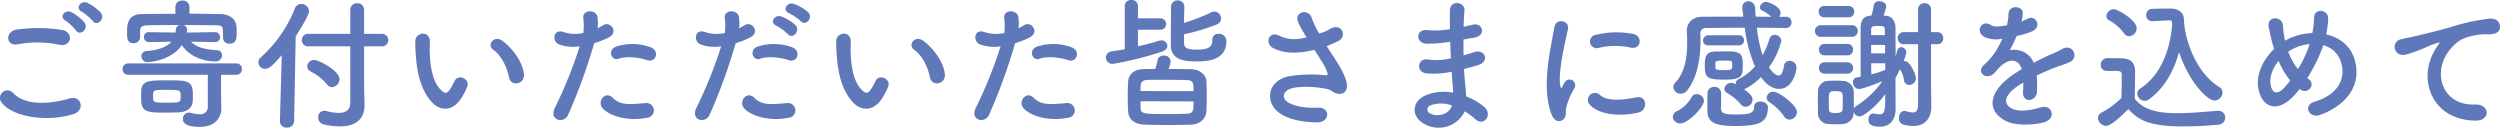 <svg xmlns="http://www.w3.org/2000/svg" width="703.22" height="35.903" viewBox="0 0 703.22 35.903">
  <path id="パス_195" data-name="パス 195" d="M34.8-27.2c1.16,1.68,3.68-.52,2.28-2.32a12.858,12.858,0,0,0-3.72-2.76c-1.8-.84-3.6,1.44-1.64,2.48A13.8,13.8,0,0,1,34.8-27.2Zm-2.32.4a12.841,12.841,0,0,0-3.64-2.84c-1.76-.92-3.6,1.28-1.68,2.36a13.937,13.937,0,0,1,2.96,2.76C31.24-22.8,33.84-24.96,32.48-26.8Zm-6.96,6.32c3.24.68,4.12-3.44.76-4.16a42.466,42.466,0,0,0-12.76-.12c-3.56.52-3.04,4.76.12,4.16A30.411,30.411,0,0,1,25.52-20.48ZM29.44-1c3.24-1,2.28-5.32-1.04-4.4-6.04,1.72-12.52,2-15.92-1.48a2.109,2.109,0,0,0-3.32,2.6C11.92-.4,21.52,1.48,29.44-1ZM69.28-21.24a1.332,1.332,0,0,0,1.36-1.4,1.364,1.364,0,0,0-1.4-1.4l-7.96.12a6.408,6.408,0,0,0,.08-.88,1.277,1.277,0,0,0-1-1.24c3.24,0,6.48.04,9.08.08,2.04.04,2.04.2,2.04,3.44v.08a1.694,1.694,0,0,0,1.84,1.64c1.84,0,2-1.4,2-2.96,0-.6,0-1.12-.04-1.6-.08-2.64-2.36-3.72-4.44-3.76-2.8-.04-5.8-.12-8.8-.12v-1.88a1.838,1.838,0,0,0-2-1.8,1.805,1.805,0,0,0-1.96,1.8v1.92c-3.28,0-6.48.04-9.52.08-4.04.04-4.08,3.16-4.08,5.24,0,1.4,0,2.96,1.8,2.96a1.76,1.76,0,0,0,1.88-1.68v-1.64c.04-1.04.12-1.68,2.2-1.72,2.44-.08,5.6-.08,8.84-.08a1.425,1.425,0,0,0-1,1.4,4.407,4.407,0,0,1-.08.72l-7.52-.12h-.04a1.3,1.3,0,0,0-1.32,1.4,1.321,1.321,0,0,0,1.32,1.4h.04l6.36-.12C55.72-19.92,53.48-19,50-18.72a1.469,1.469,0,0,0-1.48,1.48,1.688,1.688,0,0,0,1.8,1.64c.04,0,6.56-.28,9.56-4.8,2.4,3.52,6.56,4.6,9.44,4.6a1.748,1.748,0,0,0,1.88-1.72,1.4,1.4,0,0,0-1.4-1.44c-4-.2-6.12-1.12-7.32-2.4l6.76.12ZM70.92-6.96v-5.08H75.2a1.529,1.529,0,0,0,1.6-1.6,1.529,1.529,0,0,0-1.6-1.6H44.8a1.519,1.519,0,0,0-1.56,1.6,1.519,1.519,0,0,0,1.56,1.6H67.2v8.76A2.064,2.064,0,0,1,64.84-.96a9.965,9.965,0,0,1-2.52-.4,1.947,1.947,0,0,0-.48-.04A1.672,1.672,0,0,0,60.2.36c0,.76.2,2.24,4.76,2.24C69.6,2.6,71-.36,71-2.52V-2.6ZM59.16-1.48c1.88-.12,3.68-1.04,3.8-3.12C63-5.2,63-5.8,63-6.44c0-4.04-1.48-4.04-7.32-4.04-4.64,0-7.08,0-7.2,2.84,0,.48-.04.96-.04,1.48s.04,1.08.04,1.64C48.6-1.4,51-1.4,55.32-1.4,56.64-1.4,57.96-1.44,59.16-1.48Zm.4-4.56c0,1.84-.04,1.84-3.96,1.84-3.8,0-3.8-.08-3.8-1.8,0-1.8.04-1.8,3.84-1.8C59.4-7.8,59.56-7.76,59.56-6.04Zm47.72,1.8c0,1.68-.8,2.92-3.32,2.92a13.515,13.515,0,0,1-3.36-.52,3.088,3.088,0,0,0-.6-.08A1.765,1.765,0,0,0,98.24-.08,2.054,2.054,0,0,0,100,1.96a19.756,19.756,0,0,0,4.32.52c4.44,0,6.96-2.04,6.96-5.96v-.2l-.12-5.76v-10.6h4.88a1.768,1.768,0,0,0,1.92-1.76,1.768,1.768,0,0,0-1.92-1.76h-4.88v-6.72a1.811,1.811,0,0,0-1.92-1.88,1.822,1.822,0,0,0-1.96,1.88v6.72H95.48a1.744,1.744,0,0,0-1.84,1.76,1.744,1.744,0,0,0,1.84,1.76h11.8Zm-5.16-4.32a2.271,2.271,0,0,0,2.12-2.24c0-2.4-5.8-5.4-7.08-5.4a1.921,1.921,0,0,0-2,1.8,1.523,1.523,0,0,0,.92,1.4,14.989,14.989,0,0,1,4.72,3.72A1.716,1.716,0,0,0,102.12-8.56ZM87.48,1v.08A1.754,1.754,0,0,0,89.4,2.8,1.908,1.908,0,0,0,91.48,1l.44-23.84c1.36-2.08,3.76-6.08,3.76-7.12a2.156,2.156,0,0,0-2.2-2,1.922,1.922,0,0,0-1.8,1.28,36.35,36.35,0,0,1-9.56,13.72,1.948,1.948,0,0,0-.68,1.44,1.837,1.837,0,0,0,1.88,1.8c1.12,0,2.16-.96,4.68-3.84Zm68.64-13.28c-.4-3.4-3.16-7.16-6-9.28-2.4-1.8-4.56,1.16-2.64,2.48,2.16,1.48,3.8,4.56,4.44,7.76C152.48-8.56,156.44-9.36,156.12-12.28Zm-17.48,6.6a18.3,18.3,0,0,0,1.56-3.08c.76-2.08-2.56-3.76-3.64-1.44a15.73,15.73,0,0,1-1.32,2.36c-.88,1.2-1.4,1.08-2.44.08-2.24-2.16-3-6.12-3.16-10.32-.08-1.84.08-1.92,0-3.48-.12-3-4-2.48-4.08.04a39.846,39.846,0,0,0,.2,4.44c.32,5.04,1.64,9.68,4.52,12.8C132.52-1.88,136.08-1.52,138.64-5.68ZM190.8-16.16c2.52.84,3.6-2.68.92-3.64a14.847,14.847,0,0,0-9.6-.2c-2.64.92-1.4,4.2.68,3.44C184.92-17.36,188.56-16.92,190.8-16.16Zm0,16.2a2.077,2.077,0,1,0-.52-4.12c-4.68.4-7.12.6-9.16-1.48-2.08-2.12-4.56,1.04-2.84,2.96C180.04-.64,185,1.2,190.8.04ZM175.88-20.92a25.763,25.763,0,0,0,4.04-1.6c3-1.48.52-4.8-1.56-3.44-.48.28-.96.56-1.52.84a12.172,12.172,0,0,0-.04-3.2c-.4-2.2-4.16-2.08-4,.2a17.433,17.433,0,0,1,.04,4.32,10.692,10.692,0,0,1-5.52-.24c-3-1.08-3.4,2.56-1.36,3.44a11.666,11.666,0,0,0,5.84.56,123.815,123.815,0,0,1-7,17.36c-1.68,3.4,2.56,4.56,3.76,1.88A157.341,157.341,0,0,0,175.88-20.92ZM234-27.12c1.36,1.52,3.64-.96,2.04-2.56A12.9,12.9,0,0,0,232-32c-1.88-.6-3.32,1.84-1.28,2.64A14.413,14.413,0,0,1,234-27.12Zm-3.64,3.64c1.32,1.56,3.68-.88,2.12-2.56a12.373,12.373,0,0,0-3.96-2.4c-1.84-.68-3.44,1.76-1.4,2.6A13.763,13.763,0,0,1,230.36-23.48Zm.24,7.32c2.52.84,3.6-2.68.92-3.64a14.847,14.847,0,0,0-9.6-.2c-2.64.92-1.4,4.2.68,3.44C224.72-17.36,228.36-16.92,230.6-16.16Zm0,16.2a2.077,2.077,0,1,0-.52-4.12c-4.68.4-7.12.6-9.16-1.48-2.08-2.12-4.56,1.04-2.84,2.96C219.84-.64,224.8,1.2,230.6.04ZM215.68-20.92a25.763,25.763,0,0,0,4.04-1.6c3-1.48.52-4.8-1.56-3.44-.48.28-.96.56-1.52.84a12.172,12.172,0,0,0-.04-3.2c-.4-2.2-4.16-2.08-4,.2a17.433,17.433,0,0,1,.04,4.32,10.692,10.692,0,0,1-5.52-.24c-3-1.08-3.4,2.56-1.36,3.44a11.666,11.666,0,0,0,5.84.56,123.816,123.816,0,0,1-7,17.36c-1.68,3.4,2.56,4.56,3.76,1.88A157.343,157.343,0,0,0,215.68-20.92Zm58.84,8.64c-.4-3.4-3.16-7.16-6-9.28-2.4-1.8-4.56,1.16-2.64,2.48,2.16,1.48,3.8,4.56,4.44,7.76C270.88-8.56,274.84-9.36,274.52-12.28Zm-17.48,6.6a18.3,18.3,0,0,0,1.56-3.08c.76-2.08-2.56-3.76-3.64-1.44a15.73,15.73,0,0,1-1.32,2.36c-.88,1.2-1.4,1.08-2.44.08-2.24-2.16-3-6.12-3.16-10.32-.08-1.84.08-1.92,0-3.48-.12-3-4-2.48-4.08.04a39.849,39.849,0,0,0,.2,4.44c.32,5.04,1.64,9.68,4.52,12.8C250.92-1.88,254.48-1.52,257.04-5.68ZM309.2-16.16c2.52.84,3.6-2.68.92-3.64a14.847,14.847,0,0,0-9.6-.2c-2.64.92-1.4,4.2.68,3.44C303.32-17.36,306.96-16.92,309.2-16.16Zm0,16.2a2.077,2.077,0,1,0-.52-4.12c-4.68.4-7.12.6-9.16-1.48-2.08-2.12-4.56,1.04-2.84,2.96C298.44-.64,303.4,1.2,309.2.04ZM294.28-20.92a25.763,25.763,0,0,0,4.04-1.6c3-1.48.52-4.8-1.56-3.44-.48.28-.96.56-1.52.84a12.172,12.172,0,0,0-.04-3.2c-.4-2.2-4.16-2.08-4,.2a17.434,17.434,0,0,1,.04,4.32,10.691,10.691,0,0,1-5.52-.24c-3-1.08-3.4,2.56-1.36,3.44a11.666,11.666,0,0,0,5.84.56,123.816,123.816,0,0,1-7,17.36c-1.68,3.4,2.56,4.56,3.76,1.88A157.345,157.345,0,0,0,294.28-20.92Zm47.52-2.52a57.213,57.213,0,0,0,9.12-2.72,1.89,1.89,0,0,0,1.32-1.72,2.01,2.01,0,0,0-1.92-1.96,1.577,1.577,0,0,0-.8.2,53.4,53.4,0,0,1-7.72,3c0-1.72.08-3.4.08-4.52v-.04A1.752,1.752,0,0,0,340-32.96a1.75,1.75,0,0,0-1.84,1.8c-.04,2.2-.08,8.24-.08,10.68,0,4.08,3.28,4.68,7.44,4.68,3.88,0,8.2-.8,8.2-5.76a2.046,2.046,0,0,0-2.2-2,1.583,1.583,0,0,0-1.76,1.64c0,1.76-.6,2.8-4.44,2.8-3,0-3.52-.68-3.52-1.96Zm-6.76-1.28a1.586,1.586,0,0,0,1.72-1.6,1.586,1.586,0,0,0-1.72-1.6h-6.2v-3.52A1.694,1.694,0,0,0,327-33.08a1.728,1.728,0,0,0-1.88,1.64v12.2c-1.2.24-2.44.4-3.6.6a1.807,1.807,0,0,0-1.72,1.76,1.854,1.854,0,0,0,2.04,1.76,92.634,92.634,0,0,0,13.76-3.44c1.08-.36,1.52-1,1.52-1.64a1.636,1.636,0,0,0-1.76-1.52,2.462,2.462,0,0,0-.72.12c-1.56.52-3.6,1.04-5.8,1.56v-4.68Zm2.4,11.04a6.852,6.852,0,0,0,.6-2.16,1.775,1.775,0,0,0-1.96-1.6,1.6,1.6,0,0,0-1.72,1.2,21.674,21.674,0,0,1-.64,2.56c-1.2,0-2.28,0-3.32.04-3.08.08-4.24,1.84-4.32,3.52-.08,1.36-.12,2.8-.12,4.24s.04,2.84.12,4.16c.12,2.04,1.6,3.56,4.4,3.68,2.16.08,4.6.12,7.04.12,2.12,0,4.28-.04,6.24-.08,2.56-.08,4.24-1.8,4.32-3.72.08-1.4.12-2.88.12-4.32,0-1.48-.04-2.96-.12-4.32-.08-1.56-1.76-3.16-4.12-3.24C341.88-13.64,339.64-13.68,337.44-13.68Zm-7.88,6.2c0-2.04,0-3.04,1.96-3.12,1.2-.04,2.6-.04,4.08-.04,2.32,0,4.84.04,6.92.08,1.96.04,1.96.96,1.96,3.12Zm14.92,2.92c0,2.52,0,3.4-1.92,3.48-1.48.04-3.08.08-4.72.08-7.56,0-8.2-.04-8.24-1.68-.04-.6-.04-1.24-.04-1.92Zm37.44-15.56a30.785,30.785,0,0,0,3.32-1.44c2.44-1.24,1.04-5.12-2.2-3.48a13.415,13.415,0,0,1-1.48.8c-.6.2-1.16.4-1.72.6a23.028,23.028,0,0,1-2.08-4.28c-.8-2.88-5.28-1.96-3.8,1.28a40.382,40.382,0,0,0,2.32,4.08c-3,.68-5.2.76-7.76-.52-2.88-1.4-4.12,2.24-1.64,3.52,2.76,1.44,6.24,1.68,10.84.68a6.5,6.5,0,0,0,.76-.16c.96,1.52,1.92,2.96,2.64,4.2a9.941,9.941,0,0,1,1,2.24c.16.52,0,.72-.6.68a38.77,38.77,0,0,0-10.16.28c-6.4,1.28-6.96,7.76-2.28,10.64,2.8,1.72,6.32,2.24,10,2.36,3.8.12,4.04-4.32.36-4.16-3.2.16-6.28-.28-8.28-1.44-2.12-1.24-1.44-3.28.8-3.96s6.72-.56,9.88.12a4.475,4.475,0,0,1,1.64.68c2.08,1.44,4.44.76,4.12-2.08-.2-1.92-2.24-5.36-2.96-6.44C383.8-17.24,382.84-18.68,381.92-20.12Zm34.76-1.2c.04,1.56.12,3.12.2,4.64a17.045,17.045,0,0,1-6.24.36c-3.2-.68-3.68,3.44-.84,3.84a21.749,21.749,0,0,0,7.28-.44c.08,1.24.16,2.36.24,3.32.08.92.16,1.76.2,2.6a13.517,13.517,0,0,0-7.64.68c-4.36,1.84-4.12,6.32-.32,8.2a8.159,8.159,0,0,0,11.2-3.64A18.416,18.416,0,0,1,423.68.4c2.52,2.32,5.12-1.32,2.44-3.52a18.6,18.6,0,0,0-4.96-2.84c-.08-1.44-.2-2.88-.32-3.96-.12-1.16-.2-2.4-.28-3.76,1.16-.28,2.44-.64,3.84-1.04,3.56-1,2.04-4.68-.92-3.72-1.08.36-2.08.64-3.04.92-.04-1.48-.04-2.96-.04-4.44.92-.16,1.92-.36,3-.52,3.48-.56,2.4-4.28-.24-3.68-.96.2-1.88.44-2.72.6.04-1.6.12-3.2.24-4.64.16-2.32-4-3.04-4.08.04-.04,1.28-.04,3.16,0,5.28a23.007,23.007,0,0,1-6.2.28c-3.64-.44-3.48,3.72-.4,3.8a35.988,35.988,0,0,0,6.28-.48Zm.48,17.92c-.6,2.24-3.72,3.44-6.16,2.24a1.209,1.209,0,0,1,.12-2.28A8.71,8.71,0,0,1,417.16-3.4Zm50.36-16.28c2.72.6,3.48-3.16.68-3.84a24.146,24.146,0,0,0-10.52.24,1.883,1.883,0,1,0,.56,3.72A20.263,20.263,0,0,1,467.52-19.68Zm2.16,18.24c2.64-.68,2.44-4.92-.8-4.24-3.12.64-7.92,1.28-10.08-.68a1.98,1.98,0,0,0-2.84,2.76C458.84-.48,465.4-.36,469.68-1.44ZM448.52.48c1-.88.52-2.12.76-3.2a20.167,20.167,0,0,1,2.36-5.6,1.6,1.6,0,0,0-2.8-1.56c-.16.28-.6,1.08-.68,1.28-.16.36-.32.48-.44-.04-.96-3.72,1.44-13.12,2.08-16.36.44-2.32-3.44-3.2-3.88-.24-.72,4.76-3.88,16.6-.68,24.48C446.04,1.2,447.52,1.36,448.52.48Zm49.4-20.8a1.374,1.374,0,0,0,1.4-1.44,1.364,1.364,0,0,0-1.4-1.4h-8.68a1.44,1.44,0,0,0-1.44,1.48,1.344,1.344,0,0,0,1.44,1.36Zm13.2-4.88a1.519,1.519,0,0,0,1.56-1.6,1.488,1.488,0,0,0-1.56-1.56H509.2a1.911,1.911,0,0,0,.4-1.12c0-1.8-3.52-3.08-4.16-3.08A1.723,1.723,0,0,0,503.8-31a.95.95,0,0,0,.6.88,9.179,9.179,0,0,1,2.56,1.76c-1.44,0-2.92-.04-4.36-.04-.08-.8-.12-1.6-.16-2.4a1.912,1.912,0,0,0-1.92-1.92A1.648,1.648,0,0,0,498.84-31v.32c.08.76.2,1.52.28,2.28-4.08,0-8.04,0-11.64.04-2.72.04-4.24,1.8-4.24,3.84v.16c.04.92.08,2.08.08,3.36,0,3.52-.44,8.08-3.32,11.16a1.9,1.9,0,0,0-.56,1.28,2.028,2.028,0,0,0,2.08,1.84,2.348,2.348,0,0,0,1.84-.96c3.28-4.2,3.72-10.44,3.72-14.16,0-.68-.04-1.24-.04-1.72a1.488,1.488,0,0,1,1.68-1.64c3.36-.04,7-.08,10.8-.08A40.263,40.263,0,0,0,502.4-14.4a14.186,14.186,0,0,1-4.52,3.52A1.43,1.43,0,0,0,497-9.52v.12a2.785,2.785,0,0,0-1.28-.36,1.889,1.889,0,0,0-1.92,1.68,1.412,1.412,0,0,0,.76,1.16,15.543,15.543,0,0,1,3.88,3.2,1.665,1.665,0,0,0,1.32.68,2.053,2.053,0,0,0,1.96-2c0-.56-.24-1.44-2.36-2.88.04,0,.08-.04.12-.08a17.146,17.146,0,0,0,4.6-3.4c2.12,3.04,4.24,3.32,5.16,3.32,3.52,0,4.84-4.48,4.84-6.04a1.884,1.884,0,0,0-1.96-1.84,1.512,1.512,0,0,0-1.56,1.4c-.32,1.96-.84,2.72-1.52,2.72-.88,0-1.96-1.2-2.72-2.28a21.5,21.5,0,0,0,3.48-7.44,1.809,1.809,0,0,0-1.84-1.72,1.466,1.466,0,0,0-1.48,1.12,22.494,22.494,0,0,1-1.92,4.6,37.427,37.427,0,0,1-1.64-7.72c2.72,0,5.44.04,8.16.08Zm1,25.76a2.145,2.145,0,0,0,2.08-2.08c0-2.08-5.16-5.76-6.6-5.76a1.829,1.829,0,0,0-1.92,1.64,1.608,1.608,0,0,0,.8,1.32,14.843,14.843,0,0,1,4.12,4A1.732,1.732,0,0,0,512.12.56Zm-13.16-15c0-3.28-.12-4.2-4.56-4.2-.96,0-1.96.04-2.88.04-2.88,0-3.24,1.4-3.24,3.84,0,3.52.56,4.08,5.48,4.08S498.96-11.68,498.96-14.44Zm7.08,11.48c0-.96-1.08-1.56-2.12-1.56-.92,0-1.76.44-1.76,1.48,0,1.84-1.36,2.16-5.16,2.16-3.24,0-4.08-.32-4.16-1.72,0-.44.04-3.2.04-4.32a1.8,1.8,0,0,0-1.92-1.72,1.826,1.826,0,0,0-1.92,1.76c0,.32-.04.72-.04,4.68,0,3.36,1.68,4.56,7.88,4.56C503.56,2.36,506.04,1.44,506.04-2.96Zm-18-1.84a2,2,0,0,0-2-1.8,1.628,1.628,0,0,0-1.56,1.04,10.269,10.269,0,0,1-3.8,3.64,1.967,1.967,0,0,0-1.4,1.72,2.042,2.042,0,0,0,2.12,1.84C483.52,1.64,488.04-2.84,488.04-4.8Zm3.24-10.64c.04-.52.48-.6,2.32-.6,2.36,0,2.4,0,2.4,1.32,0,1.24-.2,1.36-2.08,1.36-2.4,0-2.64-.16-2.64-.68Zm57,11.6c0,1.84-.52,2.4-1.48,2.4a7.613,7.613,0,0,1-2-.4,1.361,1.361,0,0,0-.4-.04c-.92,0-1.52,1.04-1.52,2.04a1.767,1.767,0,0,0,1.24,1.8,10.95,10.95,0,0,0,2.8.4C550.96,2.36,552-.76,552-3v-.12l-.08-5.76V-20.64h1.76a1.614,1.614,0,0,0,1.68-1.68,1.624,1.624,0,0,0-1.68-1.72h-1.76v-6.28a1.762,1.762,0,0,0-1.8-1.88,1.771,1.771,0,0,0-1.84,1.88v6.28h-4a1.634,1.634,0,0,0-1.72,1.72,1.625,1.625,0,0,0,1.72,1.68h4ZM528.68-28.2a1.563,1.563,0,0,0,1.64-1.6,1.563,1.563,0,0,0-1.64-1.6h-6.76a1.529,1.529,0,0,0-1.6,1.6,1.529,1.529,0,0,0,1.6,1.6Zm.92,5.48a1.616,1.616,0,0,0,1.72-1.64A1.6,1.6,0,0,0,529.6-26H521a1.616,1.616,0,0,0-1.72,1.64A1.6,1.6,0,0,0,521-22.72Zm12.32,11.6c.44-.8.88-1.64,1.28-2.48a8.3,8.3,0,0,1,1.12,3.08,1.447,1.447,0,0,0,1.44,1.32,1.909,1.909,0,0,0,1.92-1.88c0-.64-1.44-4.84-3.28-4.84h-.2a10.2,10.2,0,0,0,.76-2.36,1.472,1.472,0,0,0-1.4-1.52c-.52,0-1,.32-1.2,1.12-.12.48-.24,1-.4,1.48,0-3-.04-6.08-.04-8.04s-1.04-3.32-2.88-3.44h-.48q.36-.96.72-2.28a.993.993,0,0,0,.04-.32c0-.92-1-1.44-1.96-1.44a1.386,1.386,0,0,0-1.52,1.04,22.061,22.061,0,0,1-.68,3h-.2c-2,.12-2.84,1.32-2.84,3.4v13.76l-1.12.24a1.267,1.267,0,0,0-1.04,1.36,1.811,1.811,0,0,0,1.68,1.88c.56,0,2.36-.48,6.6-2.2a25.665,25.665,0,0,1-7.28,6.92,1.44,1.44,0,0,0-.76,1V-3.84c0-1.24,0-2.52-.04-3.64a3.1,3.1,0,0,0-3-2.84c-.6-.04-1.28-.08-2-.08-.76,0-1.52.04-2.28.08a2.927,2.927,0,0,0-2.76,3.04c0,.88-.04,1.84-.04,2.84s.04,2.04.04,3.08a3,3,0,0,0,2.8,3.16c.64.04,1.4.08,2.12.08s1.44-.04,2-.08a3.192,3.192,0,0,0,3.12-3.2v-.4A1.75,1.75,0,0,0,531.8-.32c.92,0,4.12-2.12,7.24-6.28,0,4.4-.04,5.68-1.6,5.68a11.726,11.726,0,0,1-1.48-.2c-.08,0-.2-.04-.28-.04-.88,0-1.36.84-1.36,1.72,0,1.28.76,2,3.2,2,3.48,0,4.44-2.8,4.44-4.92,0-1.16-.04-4.28-.04-5.72Zm-13.56-6.4a1.563,1.563,0,0,0,1.64-1.6,1.563,1.563,0,0,0-1.64-1.6H522a1.529,1.529,0,0,0-1.6,1.6,1.529,1.529,0,0,0,1.6,1.6Zm0,5.16a1.563,1.563,0,0,0,1.64-1.6,1.563,1.563,0,0,0-1.64-1.6H522a1.529,1.529,0,0,0-1.6,1.6,1.529,1.529,0,0,0,1.6,1.6Zm6.72-10.84v-1.48c0-1.08.4-1.08,2.24-1.08,1.04,0,1.6,0,1.6,1.08,0,.44.04.92.04,1.48ZM539-18.08h-3.92v-2.36H539Zm.04,4.68a.24.24,0,0,0-.16.04,27.518,27.518,0,0,1-3.76,1.2c0-1-.04-2.04-.04-3.12h3.96Zm-12,11.12c0,.12,0,1-1.8,1-1.56,0-2-.24-2.04-.96,0-.6-.04-1.36-.04-2.08,0-2.96.04-3.12,1.92-3.12,1.12,0,1.96.12,1.96,1.08.04.56.04,1.32.04,2.04C527.08-3.56,527.08-2.84,527.04-2.28ZM577.4-27.2a7.561,7.561,0,0,0,.32-2.32c-.08-1.96-3.84-2.2-4,.2a16.682,16.682,0,0,1-.44,3.36c-.2.04-.44.04-.6.08-1.4.24-3,.44-3.76-.08-2.8-1.88-4.76,1.88-1.88,3.32a8.079,8.079,0,0,0,4.96.44,33.348,33.348,0,0,1-1.88,3.56,19.967,19.967,0,0,1-3.24,3.76c-2.4,2.16.52,4.44,2.72,2.48a8.762,8.762,0,0,0,.92-1.04l.16-.16c2.6-3,5.68-3.4,6.76-.04-.76.44-1.4.88-1.96,1.24-7.24,4.76-8.2,10.16-2.8,13.2,3.12,1.76,8.56,1.16,10.92.56,3.68-.96,2.56-5.28-.96-4.2-1.88.6-5.8,1.4-7.92.32-2.24-1.12-2.84-3.52,2.12-6.72.32-.2.68-.4,1.04-.6,0,.84-.04,1.76-.08,2.6-.12,1.56.8,2.32,1.8,2.28a2.365,2.365,0,0,0,2.12-2.48,31.958,31.958,0,0,0-.08-4.4c1.6-.76,3.4-1.56,5.08-2.2,2.12-.8,3.04-1,4.32-1.64,2.56-1.28.76-5.28-2.24-3.6a30.718,30.718,0,0,1-3.12,1.48c-1.56.68-3.24,1.52-4.88,2.36a5.829,5.829,0,0,0-6.72-3.48A40.824,40.824,0,0,0,576-22.96a22.5,22.5,0,0,0,4.4-1.32c2.96-1.48.8-4.8-1.4-3.48a14.073,14.073,0,0,1-1.68.72Zm41.56-.16h.08c.48,0,.64.24.64.4a3.937,3.937,0,0,0,.08.68c-.52,6.92-3.04,14.2-9,18.12a1.686,1.686,0,0,0-.84,1.4,2.176,2.176,0,0,0,2.12,2.04,1.776,1.776,0,0,0,1.12-.36c4.44-3.2,7.04-8,8.52-13.32,2.96,8.72,8.08,13.6,10,13.6a2.353,2.353,0,0,0,2.24-2.28,1.8,1.8,0,0,0-.96-1.56c-6.16-3.72-9.68-12.68-9.92-19.16-.08-1.88-1.76-2.88-3.72-2.88-1.72,0-3.6.04-5.12.08a1.7,1.7,0,0,0-1.76,1.76,1.679,1.679,0,0,0,1.72,1.72h.12Zm-11.32,4.48a2.271,2.271,0,0,0,2.12-2.24c0-2.32-5.36-5.36-6.4-5.36a2.135,2.135,0,0,0-2.12,1.92,1.415,1.415,0,0,0,.84,1.24,12.779,12.779,0,0,1,4.12,3.6A1.8,1.8,0,0,0,607.64-22.88ZM607.4-2.4c2.6,2.68,4.92,4.88,15.52,4.88,3.6,0,7.24-.24,9.72-.48a2.028,2.028,0,0,0,2.04-2,1.9,1.9,0,0,0-1.96-1.92h-.2c-3.12.24-7.32.68-11.24.68-5.6,0-9.48-.88-12.04-4.04,0-2.56.08-5.32.08-7.64,0-2.56-1.2-3.68-3.8-3.76-1.32-.04-2.64-.04-4.08-.04a1.81,1.81,0,0,0-1.76,1.92c0,1.64,1.44,1.68,2.28,1.68h1.76c1.44,0,1.84.12,1.84,1.08v1.64c0,1.52-.04,3.08-.08,4.88a25.086,25.086,0,0,1-5.6,4.12,1.714,1.714,0,0,0-1,1.52,2.4,2.4,0,0,0,2.24,2.2C602.2,2.32,604.28.8,607.4-2.4Zm48.2-5.64c.12.08.2.12.32.2a1.92,1.92,0,0,0,2.64-.4,1.714,1.714,0,0,0-.28-2.48,5.882,5.882,0,0,1-.52-.4,45.086,45.086,0,0,0,4.08-8.08c.16-.4.28-.8.4-1.16A7.058,7.058,0,0,1,667.4-15c.96,3.8-.6,8.4-7.56,10.52-3.48,1.04-1.52,4.84,1.52,3.72,6.92-2.48,11.84-8,9.76-15.4-1.12-4.08-4.32-6.4-8.04-7.24a27.468,27.468,0,0,0,.56-4.24c.16-2.92-4-3.24-3.96-.44a24.517,24.517,0,0,1-.52,4.32,16.429,16.429,0,0,0-6.84,1.68,7.926,7.926,0,0,0-.8.44,6.96,6.96,0,0,1-.2-.88,28.577,28.577,0,0,1-.4-3.32c-.16-2.84-4.68-2.88-4,.44.16.84.56,2.68.76,3.48.2.88.48,1.76.76,2.6-3.32,3.16-5.24,7.56-4.4,11.4,1.08,5.04,5.28,6.8,10,1.72C654.56-6.76,655.08-7.36,655.6-8.04Zm2.8-12.64c-.04.2-.12.4-.16.56a31.773,31.773,0,0,1-3.12,6.48,17.61,17.61,0,0,1-2.72-4.88,6.994,6.994,0,0,1,1.16-.72A12.876,12.876,0,0,1,658.4-20.68Zm-5.44,10.24a24.757,24.757,0,0,1-1.92,2.28c-1.12,1.16-3,2.04-3.6-1.08-.4-2.12.56-4.6,2.24-6.72A22.151,22.151,0,0,0,652.96-10.44ZM705.16.84c4.24.04,4-4.68-.2-4.52-8.96.32-11.64-8.08-8.12-13.96.88-1.48,2.88-3.88,5.12-4.68a17.193,17.193,0,0,1,5.96-1.12c2.8.16,3.68-.64,3.92-1.32.44-1.28-.24-3.24-2.72-3.08a53.856,53.856,0,0,0-10.92,2.36c-4.08,1.16-7.56,1.96-9.52,2.44-1.28.32-3.6.76-4.44.96-3.2.68-2.16,5.28,1.36,4.32,1.2-.32,2.32-.72,3.6-1.2,2.72-1.04,2.04-1.04,5.04-2,.76-.24.96-.28.32.56a13.823,13.823,0,0,0-1.28,2.08C688.92-10.28,693.08.8,705.16.84Z" transform="translate(-8.745 33.08)" fill="#5f78ba"/>
</svg>
